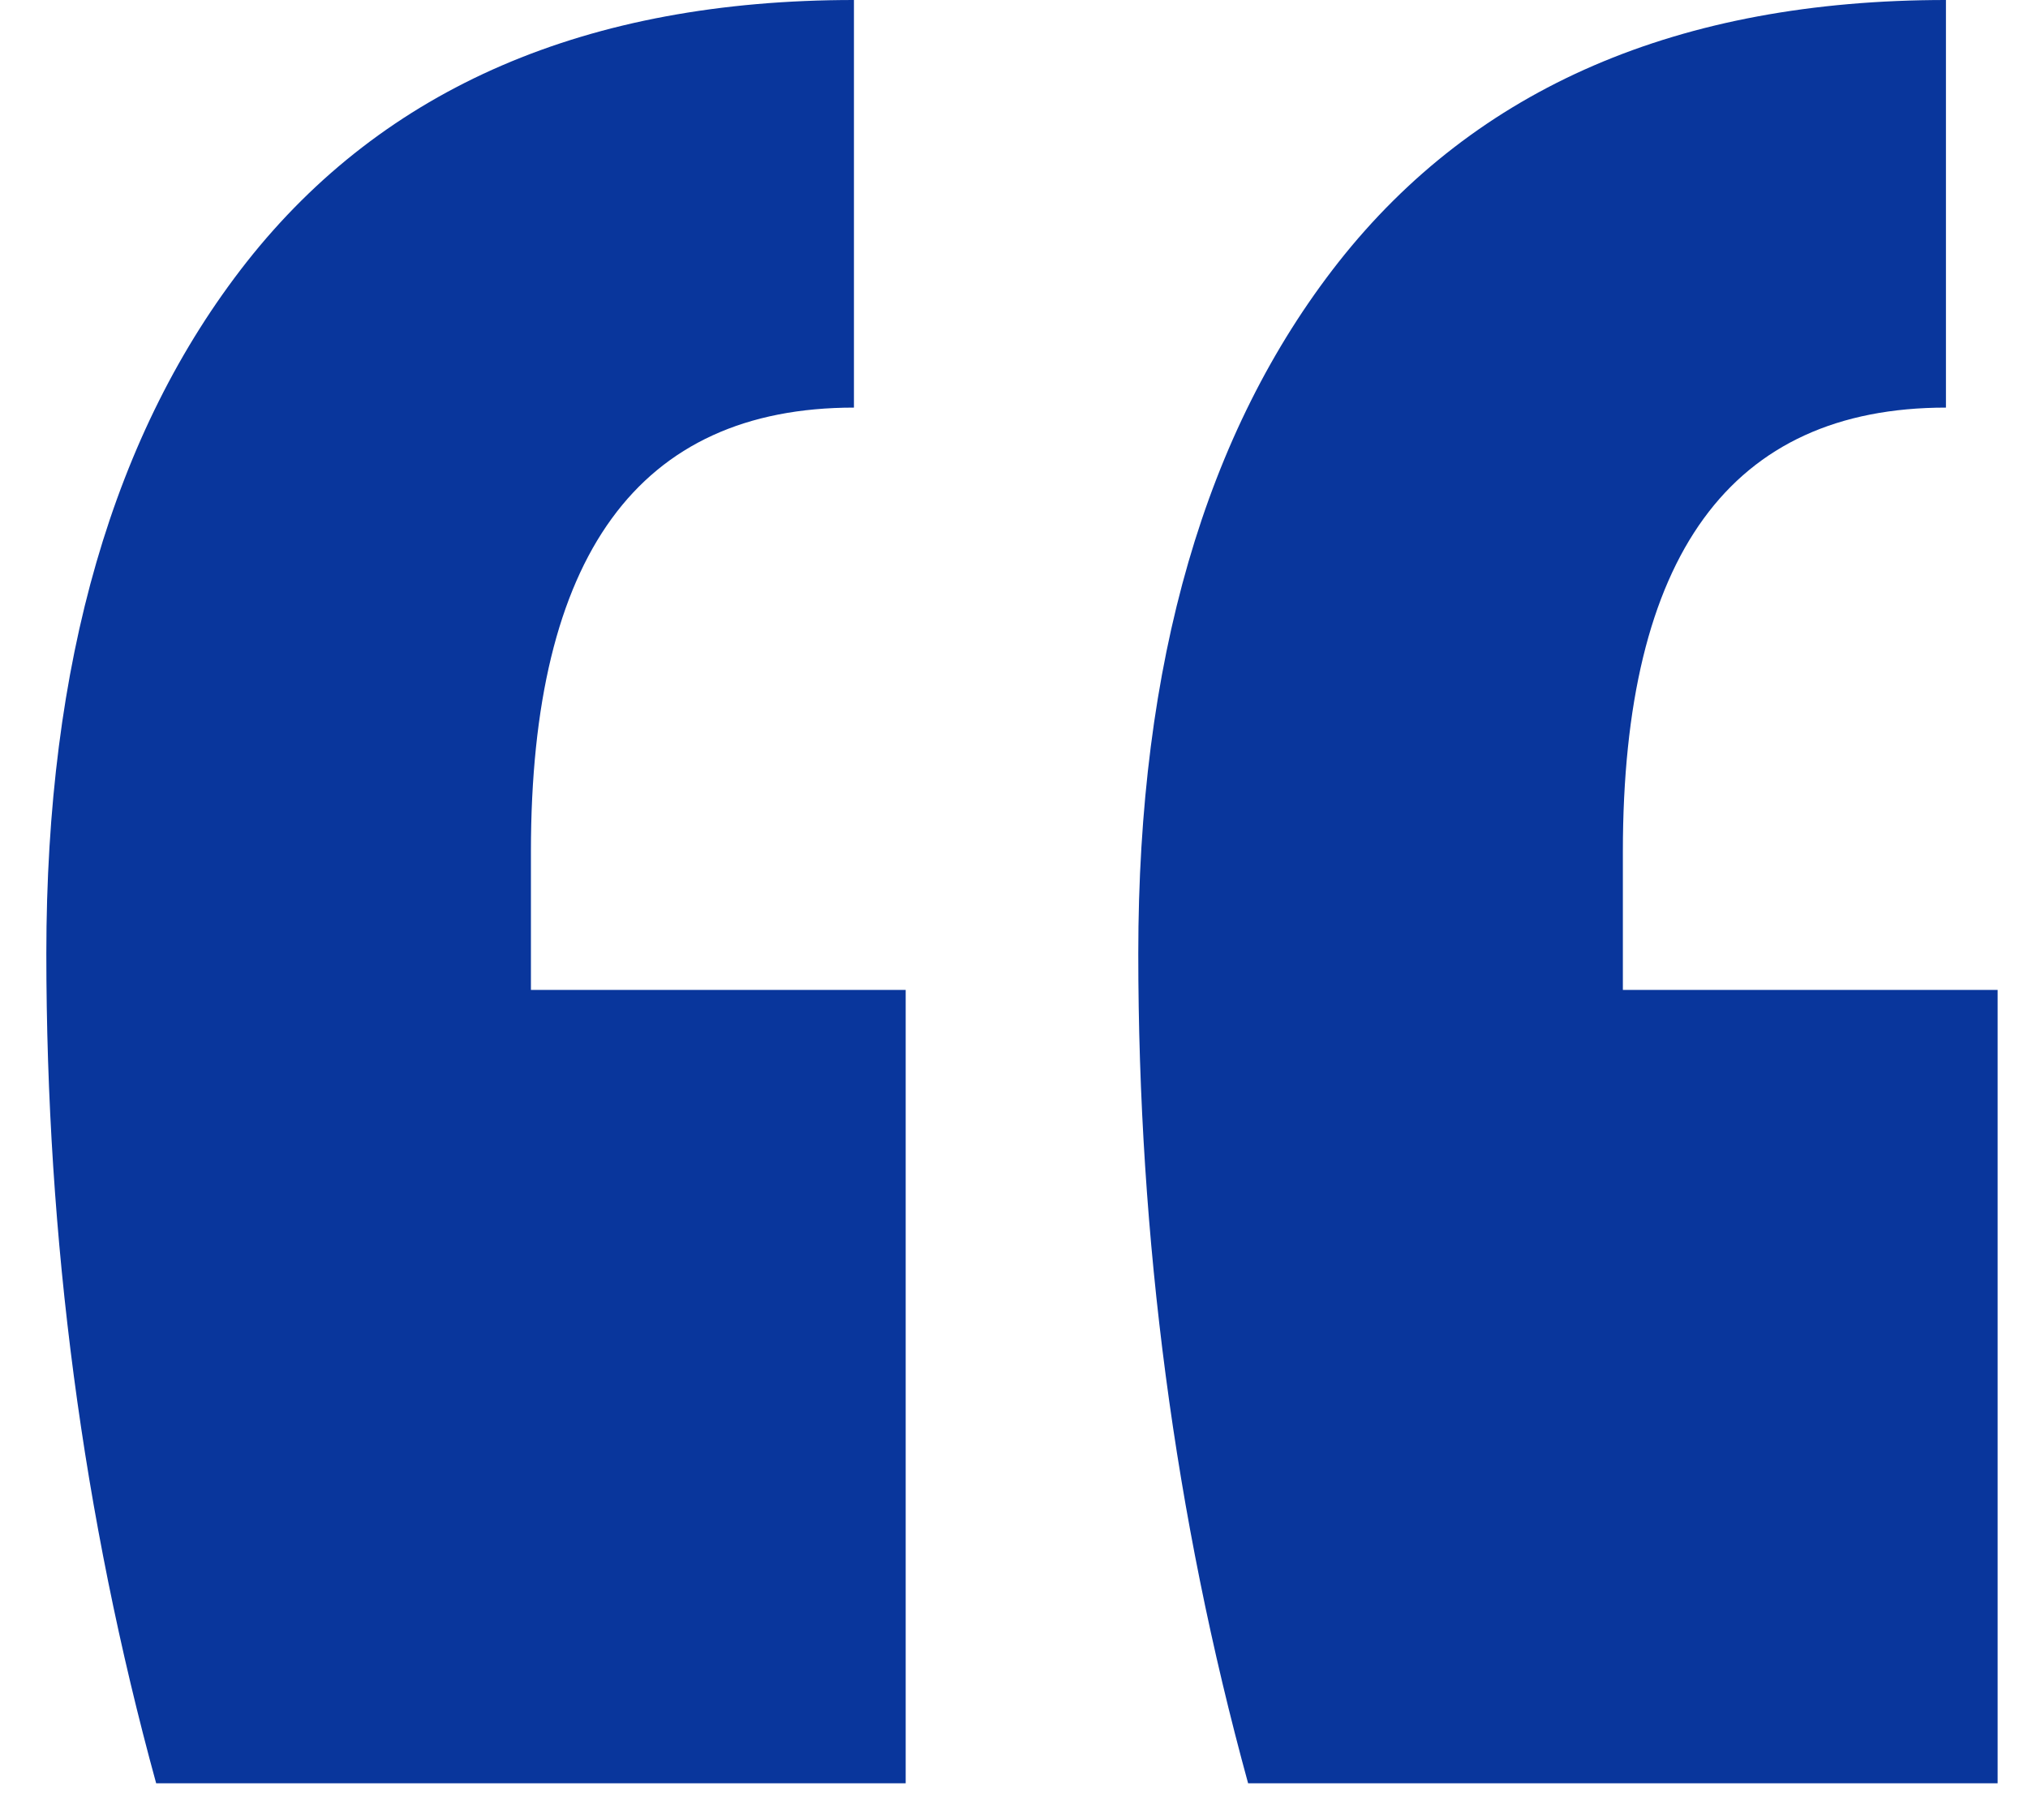 <svg width="39" height="35" viewBox="0 0 39 35" fill="none" xmlns="http://www.w3.org/2000/svg">
<path d="M38.416 34.3H24.002C22.594 29.167 21.89 23.847 21.89 18.34C21.89 12.74 23.174 8.307 25.742 5.04C28.392 1.68 32.286 0 37.422 0V7.84C33.28 7.84 31.209 10.687 31.209 16.38V19.04H38.416V34.3ZM17.417 34.3H3.003C1.595 29.167 0.891 23.847 0.891 18.34C0.891 12.74 2.175 8.307 4.743 5.04C7.393 1.68 11.287 0 16.422 0V7.84C12.281 7.84 10.21 10.687 10.21 16.38V19.04H17.417V34.3Z" fill="#09369C"/>
</svg>

